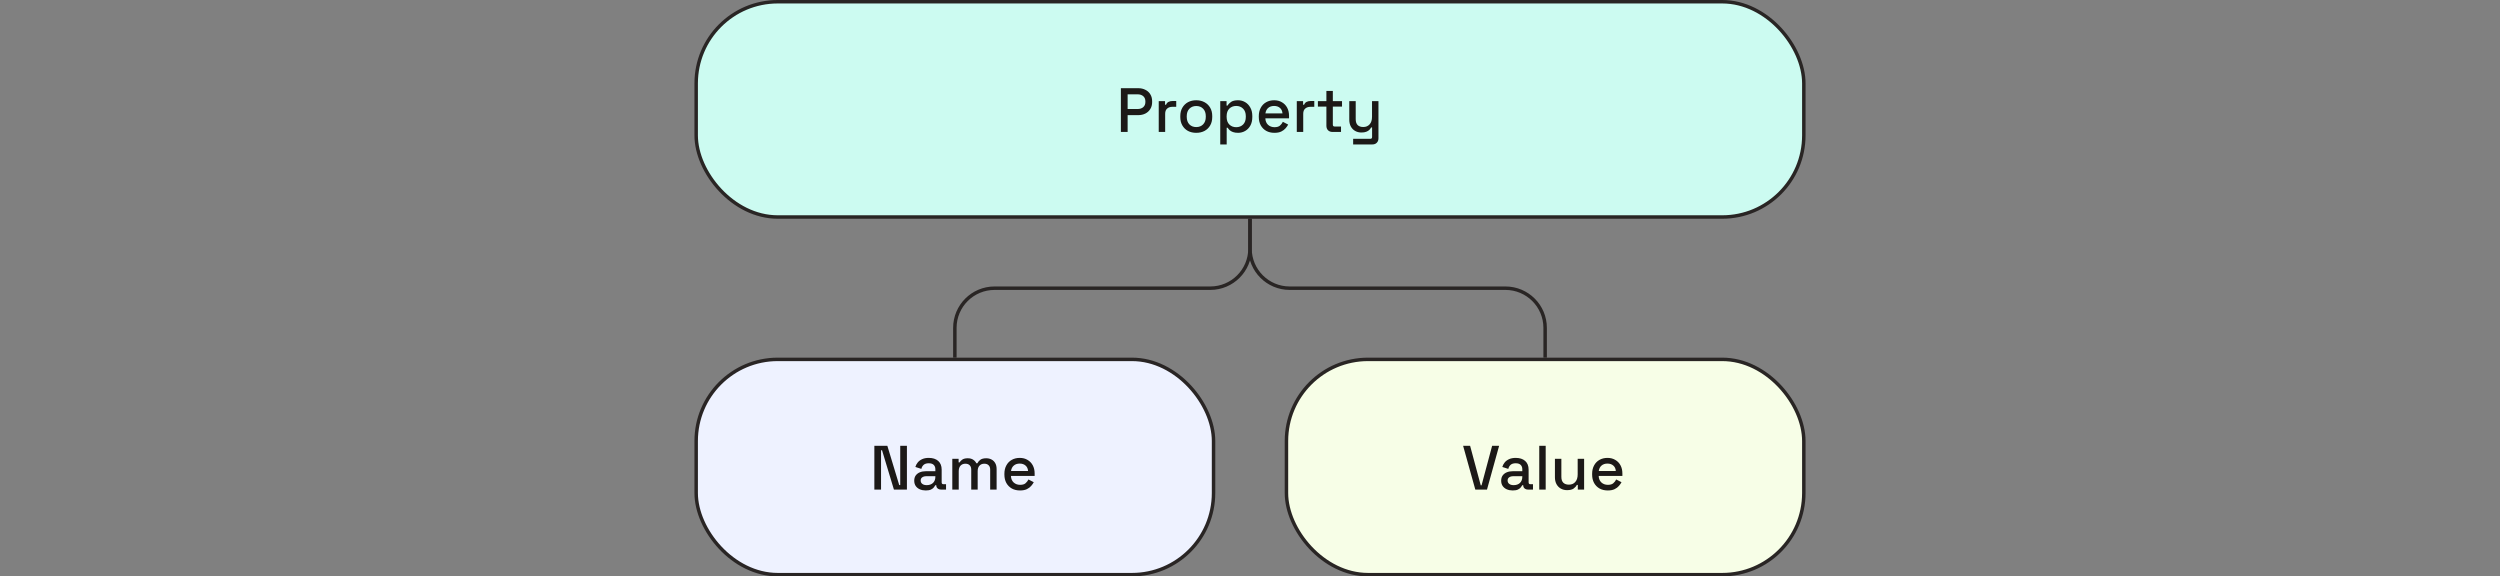 <svg width="720" height="166" viewBox="0 0 720 166" fill="none" xmlns="http://www.w3.org/2000/svg">
<rect x="0" y="0" width="720" height="166" fill="#808080" stroke="none"/>
<rect x="200.5" y="0.5" width="319" height="62" rx="23.5" fill="#CCFBF1"/>
<rect x="200.5" y="0.5" width="319" height="62" rx="23.5" stroke="#292524"/>
<path d="M322.814 38V25.4H327.818C328.586 25.4 329.27 25.556 329.87 25.868C330.482 26.168 330.956 26.6 331.292 27.164C331.64 27.716 331.814 28.382 331.814 29.162V29.396C331.814 30.176 331.634 30.848 331.274 31.412C330.926 31.976 330.452 32.408 329.852 32.708C329.252 33.008 328.574 33.158 327.818 33.158H324.758V38H322.814ZM324.758 31.394H327.62C328.304 31.394 328.85 31.214 329.258 30.854C329.666 30.494 329.87 30.002 329.87 29.378V29.198C329.87 28.562 329.666 28.064 329.258 27.704C328.85 27.344 328.304 27.164 327.62 27.164H324.758V31.394ZM333.714 38V29.126H335.532V30.17H335.82C335.964 29.798 336.192 29.528 336.504 29.36C336.828 29.18 337.224 29.09 337.692 29.09H338.754V30.764H337.62C337.02 30.764 336.528 30.932 336.144 31.268C335.76 31.592 335.568 32.096 335.568 32.78V38H333.714ZM344.516 38.252C343.628 38.252 342.836 38.072 342.14 37.712C341.456 37.34 340.916 36.812 340.52 36.128C340.124 35.444 339.926 34.634 339.926 33.698V33.428C339.926 32.492 340.124 31.688 340.52 31.016C340.916 30.332 341.456 29.804 342.14 29.432C342.836 29.06 343.628 28.874 344.516 28.874C345.404 28.874 346.196 29.06 346.892 29.432C347.588 29.804 348.134 30.332 348.53 31.016C348.926 31.688 349.124 32.492 349.124 33.428V33.698C349.124 34.634 348.926 35.444 348.53 36.128C348.134 36.812 347.588 37.34 346.892 37.712C346.196 38.072 345.404 38.252 344.516 38.252ZM344.516 36.596C345.332 36.596 345.992 36.338 346.496 35.822C347.012 35.294 347.27 34.568 347.27 33.644V33.482C347.27 32.558 347.018 31.838 346.514 31.322C346.01 30.794 345.344 30.53 344.516 30.53C343.712 30.53 343.052 30.794 342.536 31.322C342.032 31.838 341.78 32.558 341.78 33.482V33.644C341.78 34.568 342.032 35.294 342.536 35.822C343.052 36.338 343.712 36.596 344.516 36.596ZM351.432 41.6V29.126H353.25V30.404H353.538C353.766 30.008 354.108 29.654 354.564 29.342C355.032 29.03 355.698 28.874 356.562 28.874C357.306 28.874 357.984 29.054 358.596 29.414C359.22 29.774 359.718 30.296 360.09 30.98C360.474 31.652 360.666 32.468 360.666 33.428V33.698C360.666 34.658 360.48 35.48 360.108 36.164C359.736 36.836 359.238 37.352 358.614 37.712C357.99 38.072 357.306 38.252 356.562 38.252C355.986 38.252 355.5 38.18 355.104 38.036C354.708 37.892 354.39 37.712 354.15 37.496C353.91 37.268 353.718 37.034 353.574 36.794H353.286V41.6H351.432ZM356.022 36.632C356.838 36.632 357.504 36.374 358.02 35.858C358.536 35.342 358.794 34.604 358.794 33.644V33.482C358.794 32.534 358.53 31.802 358.002 31.286C357.486 30.77 356.826 30.512 356.022 30.512C355.23 30.512 354.57 30.77 354.042 31.286C353.526 31.802 353.268 32.534 353.268 33.482V33.644C353.268 34.604 353.526 35.342 354.042 35.858C354.57 36.374 355.23 36.632 356.022 36.632ZM367.032 38.252C366.132 38.252 365.346 38.066 364.674 37.694C364.002 37.31 363.474 36.776 363.09 36.092C362.718 35.396 362.532 34.592 362.532 33.68V33.464C362.532 32.54 362.718 31.736 363.09 31.052C363.462 30.356 363.978 29.822 364.638 29.45C365.31 29.066 366.084 28.874 366.96 28.874C367.812 28.874 368.556 29.066 369.192 29.45C369.84 29.822 370.344 30.344 370.704 31.016C371.064 31.688 371.244 32.474 371.244 33.374V34.076H364.422C364.446 34.856 364.704 35.48 365.196 35.948C365.7 36.404 366.324 36.632 367.068 36.632C367.764 36.632 368.286 36.476 368.634 36.164C368.994 35.852 369.27 35.492 369.462 35.084L370.992 35.876C370.824 36.212 370.578 36.566 370.254 36.938C369.942 37.31 369.528 37.622 369.012 37.874C368.496 38.126 367.836 38.252 367.032 38.252ZM364.44 32.654H369.354C369.306 31.982 369.066 31.46 368.634 31.088C368.202 30.704 367.638 30.512 366.942 30.512C366.246 30.512 365.676 30.704 365.232 31.088C364.8 31.46 364.536 31.982 364.44 32.654ZM373.475 38V29.126H375.293V30.17H375.581C375.725 29.798 375.953 29.528 376.265 29.36C376.589 29.18 376.985 29.09 377.453 29.09H378.515V30.764H377.381C376.781 30.764 376.289 30.932 375.905 31.268C375.521 31.592 375.329 32.096 375.329 32.78V38H373.475ZM383.766 38C383.226 38 382.794 37.838 382.47 37.514C382.158 37.19 382.002 36.758 382.002 36.218V30.692H379.554V29.126H382.002V26.192H383.856V29.126H386.502V30.692H383.856V35.894C383.856 36.254 384.024 36.434 384.36 36.434H386.214V38H383.766ZM389.707 41.6V39.98H394.657C394.993 39.98 395.161 39.8 395.161 39.44V36.704H394.873C394.765 36.944 394.597 37.178 394.369 37.406C394.153 37.622 393.859 37.802 393.487 37.946C393.115 38.09 392.647 38.162 392.083 38.162C391.411 38.162 390.811 38.012 390.283 37.712C389.755 37.412 389.341 36.986 389.041 36.434C388.741 35.882 388.591 35.228 388.591 34.472V29.126H390.445V34.328C390.445 35.096 390.637 35.666 391.021 36.038C391.405 36.398 391.939 36.578 392.623 36.578C393.379 36.578 393.985 36.326 394.441 35.822C394.909 35.318 395.143 34.586 395.143 33.626V29.126H396.997V39.818C396.997 40.358 396.835 40.79 396.511 41.114C396.199 41.438 395.767 41.6 395.215 41.6H389.707Z" fill="#1C1917"/>
<rect x="200.5" y="103.5" width="149" height="62" rx="23.5" fill="#EEF2FF"/>
<rect x="200.5" y="103.5" width="149" height="62" rx="23.5" stroke="#292524"/>
<path d="M251.814 141V128.4H255.558L258.978 139.704H259.266V128.4H261.192V141H257.448L254.028 129.678H253.74V141H251.814ZM266.628 141.252C265.992 141.252 265.422 141.144 264.918 140.928C264.426 140.712 264.03 140.394 263.73 139.974C263.442 139.554 263.298 139.044 263.298 138.444C263.298 137.832 263.442 137.328 263.73 136.932C264.03 136.524 264.432 136.218 264.936 136.014C265.452 135.81 266.034 135.708 266.682 135.708H269.382V135.132C269.382 134.616 269.226 134.202 268.914 133.89C268.602 133.578 268.122 133.422 267.474 133.422C266.838 133.422 266.352 133.572 266.016 133.872C265.68 134.172 265.458 134.562 265.35 135.042L263.622 134.484C263.766 134.004 263.994 133.572 264.306 133.188C264.63 132.792 265.056 132.474 265.584 132.234C266.112 131.994 266.748 131.874 267.492 131.874C268.644 131.874 269.55 132.168 270.21 132.756C270.87 133.344 271.2 134.178 271.2 135.258V138.912C271.2 139.272 271.368 139.452 271.704 139.452H272.46V141H271.074C270.654 141 270.312 140.892 270.048 140.676C269.784 140.46 269.652 140.166 269.652 139.794V139.74H269.382C269.286 139.92 269.142 140.13 268.95 140.37C268.758 140.61 268.476 140.82 268.104 141C267.732 141.168 267.24 141.252 266.628 141.252ZM266.898 139.722C267.642 139.722 268.242 139.512 268.698 139.092C269.154 138.66 269.382 138.072 269.382 137.328V137.148H266.79C266.298 137.148 265.902 137.256 265.602 137.472C265.302 137.676 265.152 137.982 265.152 138.39C265.152 138.798 265.308 139.122 265.62 139.362C265.932 139.602 266.358 139.722 266.898 139.722ZM274.263 141V132.126H276.081V133.17H276.369C276.537 132.858 276.807 132.582 277.179 132.342C277.551 132.102 278.055 131.982 278.691 131.982C279.351 131.982 279.879 132.12 280.275 132.396C280.683 132.66 280.989 133.002 281.193 133.422H281.481C281.685 133.014 281.979 132.672 282.363 132.396C282.759 132.12 283.317 131.982 284.037 131.982C284.613 131.982 285.123 132.102 285.567 132.342C286.011 132.57 286.365 132.918 286.629 133.386C286.893 133.842 287.025 134.412 287.025 135.096V141H285.171V135.24C285.171 134.7 285.021 134.286 284.721 133.998C284.433 133.698 284.019 133.548 283.479 133.548C282.903 133.548 282.441 133.734 282.093 134.106C281.745 134.478 281.571 135.012 281.571 135.708V141H279.717V135.24C279.717 134.7 279.567 134.286 279.267 133.998C278.979 133.698 278.565 133.548 278.025 133.548C277.449 133.548 276.987 133.734 276.639 134.106C276.291 134.478 276.117 135.012 276.117 135.708V141H274.263ZM293.764 141.252C292.864 141.252 292.078 141.066 291.406 140.694C290.734 140.31 290.206 139.776 289.822 139.092C289.45 138.396 289.264 137.592 289.264 136.68V136.464C289.264 135.54 289.45 134.736 289.822 134.052C290.194 133.356 290.71 132.822 291.37 132.45C292.042 132.066 292.816 131.874 293.692 131.874C294.544 131.874 295.288 132.066 295.924 132.45C296.572 132.822 297.076 133.344 297.436 134.016C297.796 134.688 297.976 135.474 297.976 136.374V137.076H291.154C291.178 137.856 291.436 138.48 291.928 138.948C292.432 139.404 293.056 139.632 293.8 139.632C294.496 139.632 295.018 139.476 295.366 139.164C295.726 138.852 296.002 138.492 296.194 138.084L297.724 138.876C297.556 139.212 297.31 139.566 296.986 139.938C296.674 140.31 296.26 140.622 295.744 140.874C295.228 141.126 294.568 141.252 293.764 141.252ZM291.172 135.654H296.086C296.038 134.982 295.798 134.46 295.366 134.088C294.934 133.704 294.37 133.512 293.674 133.512C292.978 133.512 292.408 133.704 291.964 134.088C291.532 134.46 291.268 134.982 291.172 135.654Z" fill="#1C1917"/>
<rect x="370.5" y="103.5" width="149" height="62" rx="23.5" fill="#F7FEE7"/>
<rect x="370.5" y="103.5" width="149" height="62" rx="23.5" stroke="#292524"/>
<path d="M424.888 141L421.378 128.4H423.394L426.454 139.776H426.688L429.73 128.4H431.746L428.254 141H424.888ZM435.669 141.252C435.033 141.252 434.463 141.144 433.959 140.928C433.467 140.712 433.071 140.394 432.771 139.974C432.483 139.554 432.339 139.044 432.339 138.444C432.339 137.832 432.483 137.328 432.771 136.932C433.071 136.524 433.473 136.218 433.977 136.014C434.493 135.81 435.075 135.708 435.723 135.708H438.423V135.132C438.423 134.616 438.267 134.202 437.955 133.89C437.643 133.578 437.163 133.422 436.515 133.422C435.879 133.422 435.393 133.572 435.057 133.872C434.721 134.172 434.499 134.562 434.391 135.042L432.663 134.484C432.807 134.004 433.035 133.572 433.347 133.188C433.671 132.792 434.097 132.474 434.625 132.234C435.153 131.994 435.789 131.874 436.533 131.874C437.685 131.874 438.591 132.168 439.251 132.756C439.911 133.344 440.241 134.178 440.241 135.258V138.912C440.241 139.272 440.409 139.452 440.745 139.452H441.501V141H440.115C439.695 141 439.353 140.892 439.089 140.676C438.825 140.46 438.693 140.166 438.693 139.794V139.74H438.423C438.327 139.92 438.183 140.13 437.991 140.37C437.799 140.61 437.517 140.82 437.145 141C436.773 141.168 436.281 141.252 435.669 141.252ZM435.939 139.722C436.683 139.722 437.283 139.512 437.739 139.092C438.195 138.66 438.423 138.072 438.423 137.328V137.148H435.831C435.339 137.148 434.943 137.256 434.643 137.472C434.343 137.676 434.193 137.982 434.193 138.39C434.193 138.798 434.349 139.122 434.661 139.362C434.973 139.602 435.399 139.722 435.939 139.722ZM443.304 141V128.4H445.158V141H443.304ZM451.311 141.162C450.639 141.162 450.039 141.012 449.511 140.712C448.983 140.412 448.569 139.986 448.269 139.434C447.969 138.882 447.819 138.222 447.819 137.454V132.126H449.673V137.328C449.673 138.096 449.865 138.666 450.249 139.038C450.633 139.398 451.167 139.578 451.851 139.578C452.607 139.578 453.213 139.326 453.669 138.822C454.137 138.306 454.371 137.568 454.371 136.608V132.126H456.225V141H454.407V139.668H454.119C453.951 140.028 453.651 140.37 453.219 140.694C452.787 141.006 452.151 141.162 451.311 141.162ZM463.034 141.252C462.134 141.252 461.348 141.066 460.676 140.694C460.004 140.31 459.476 139.776 459.092 139.092C458.72 138.396 458.534 137.592 458.534 136.68V136.464C458.534 135.54 458.72 134.736 459.092 134.052C459.464 133.356 459.98 132.822 460.64 132.45C461.312 132.066 462.086 131.874 462.962 131.874C463.814 131.874 464.558 132.066 465.194 132.45C465.842 132.822 466.346 133.344 466.706 134.016C467.066 134.688 467.246 135.474 467.246 136.374V137.076H460.424C460.448 137.856 460.706 138.48 461.198 138.948C461.702 139.404 462.326 139.632 463.07 139.632C463.766 139.632 464.288 139.476 464.636 139.164C464.996 138.852 465.272 138.492 465.464 138.084L466.994 138.876C466.826 139.212 466.58 139.566 466.256 139.938C465.944 140.31 465.53 140.622 465.014 140.874C464.498 141.126 463.838 141.252 463.034 141.252ZM460.442 135.654H465.356C465.308 134.982 465.068 134.46 464.636 134.088C464.204 133.704 463.64 133.512 462.944 133.512C462.248 133.512 461.678 133.704 461.234 134.088C460.802 134.46 460.538 134.982 460.442 135.654Z" fill="#1C1917"/>
<path d="M360 63L360 71.571C360 77.883 365.117 83 371.429 83L433.571 83C439.883 83 445 88.117 445 94.429L445 103" stroke="#292524"/>
<path d="M360 63L360 71.571C360 77.883 354.883 83 348.571 83L286.429 83C280.117 83 275 88.117 275 94.429L275 103" stroke="#292524"/>
</svg>
